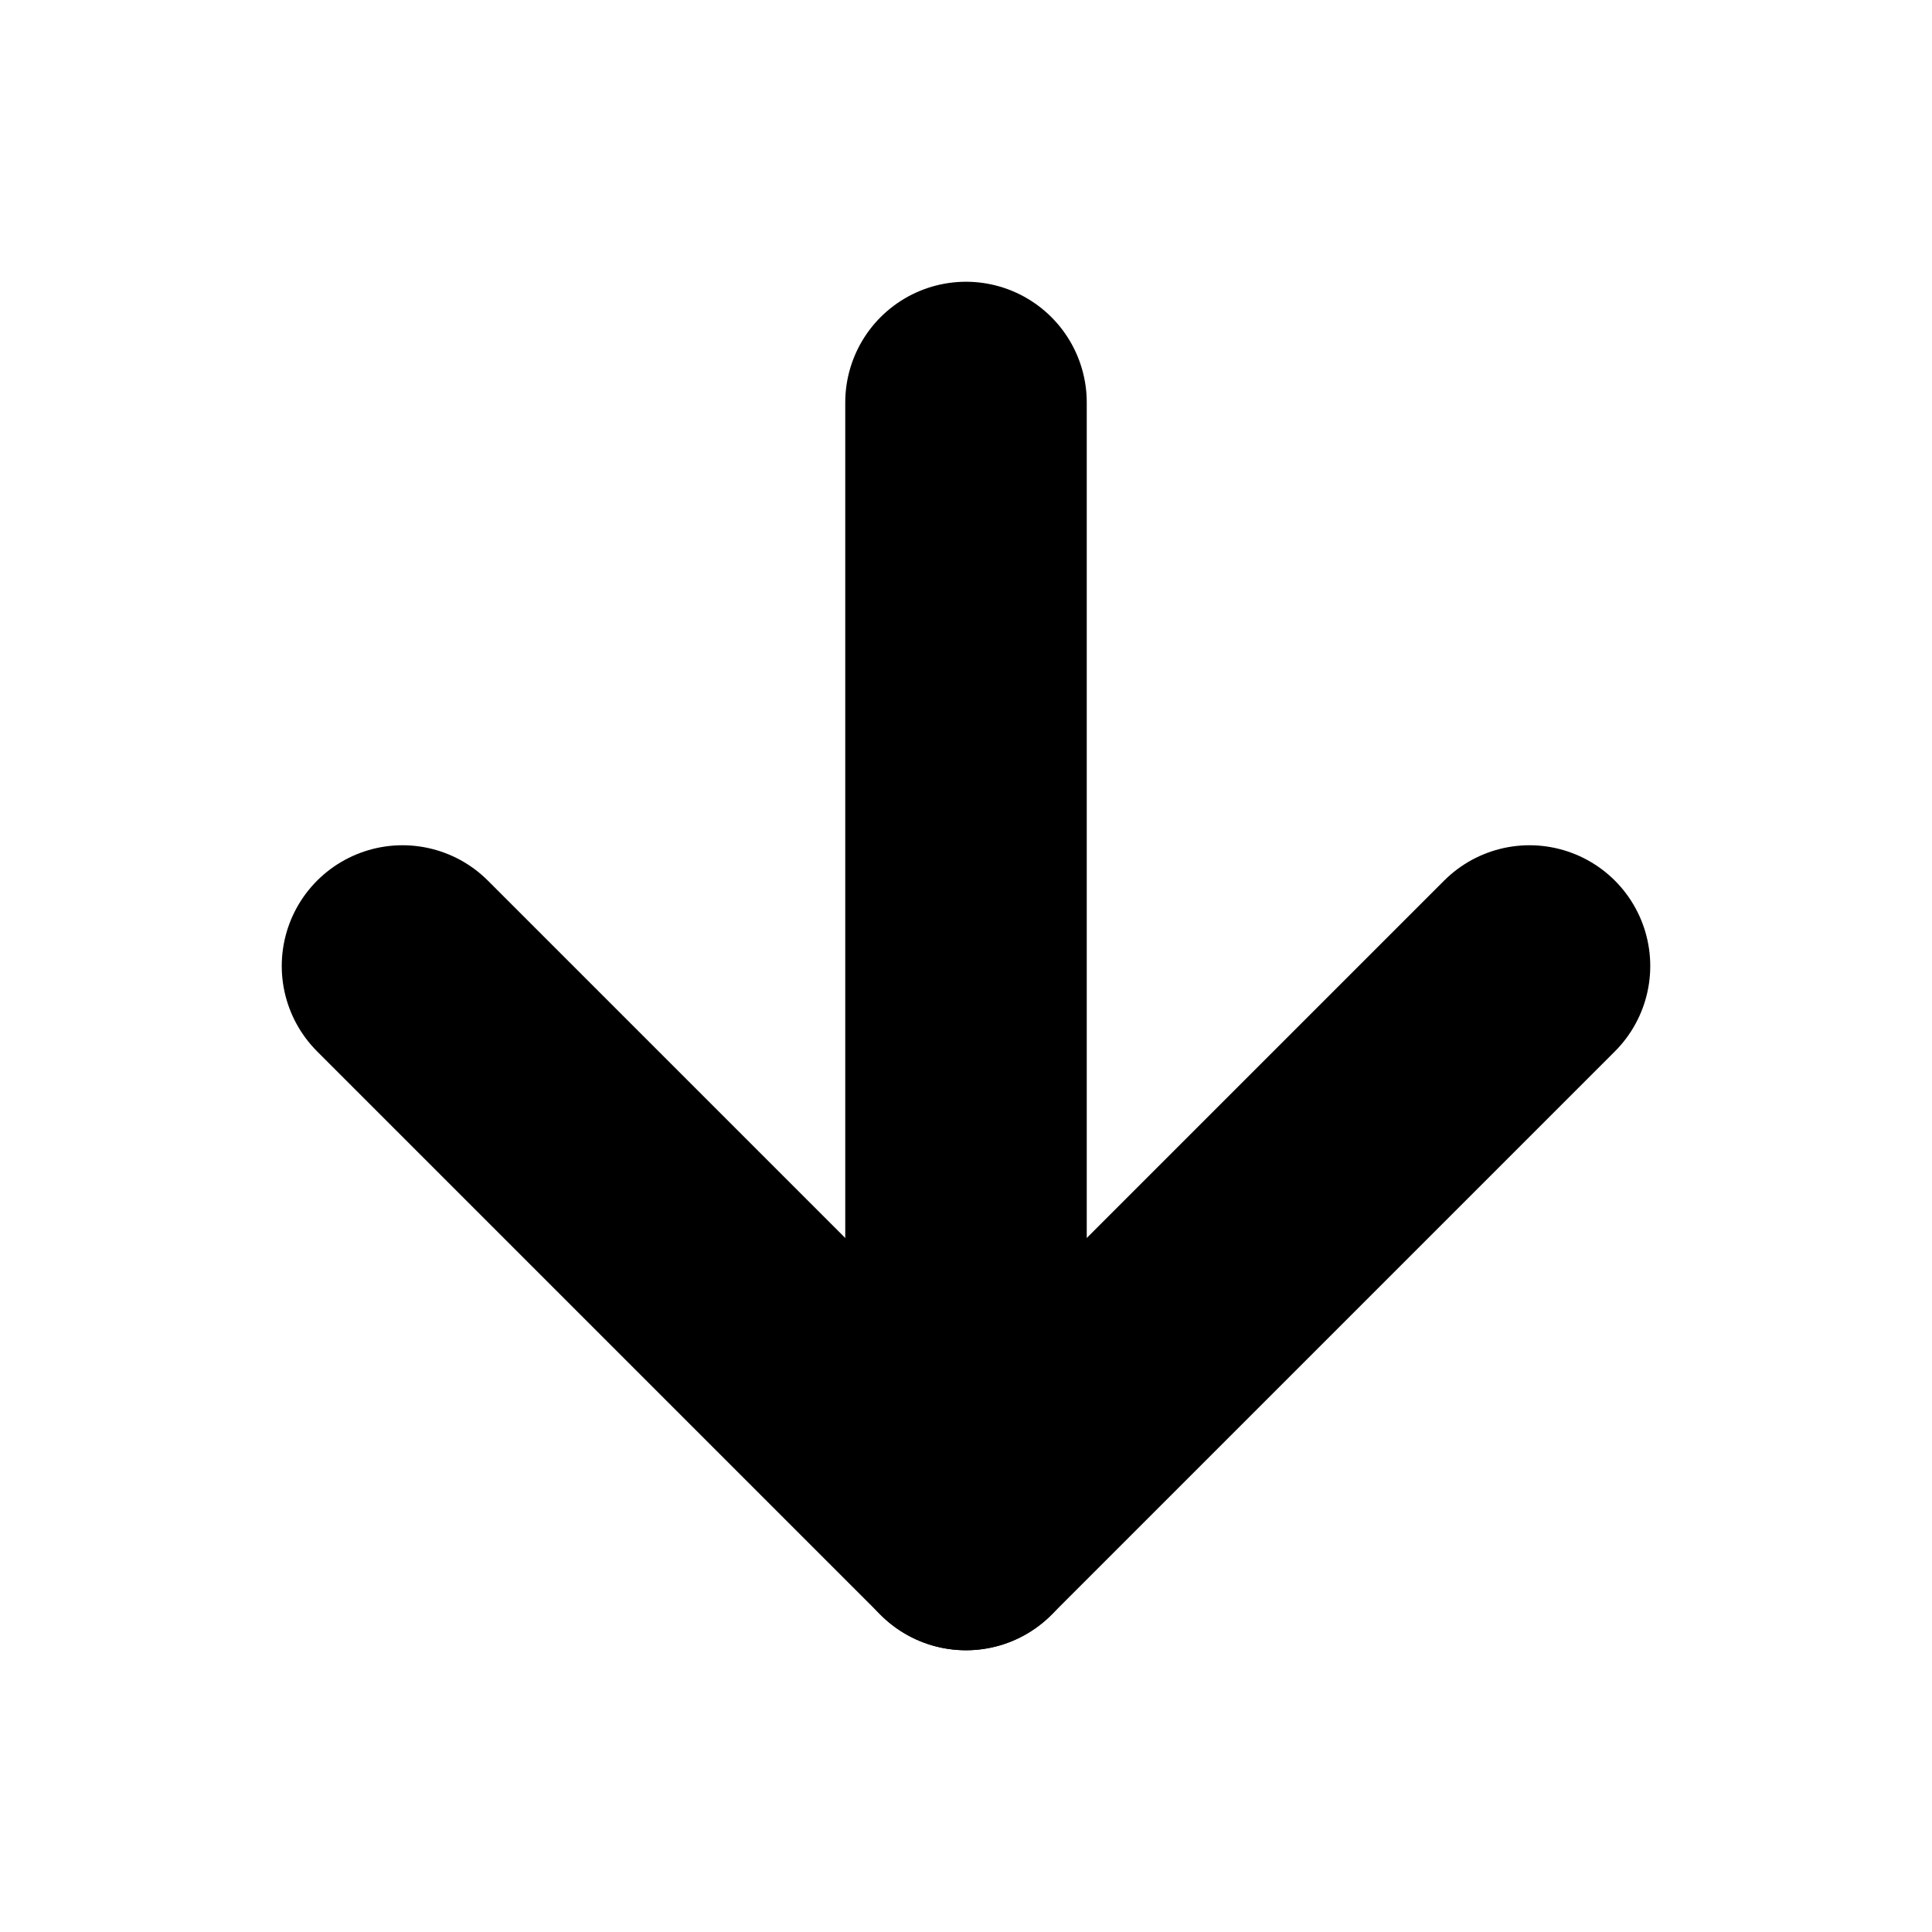 <?xml version="1.0" encoding="UTF-8"?>
<svg xmlns="http://www.w3.org/2000/svg" class="iaf-icon-down" viewBox="0 0 24 24" fill="none">
  <path d="M12 5V19" stroke="currentColor" stroke-width="3" stroke-linecap="round" stroke-linejoin="round"></path>
  <path d="M5 12L12 19L19 12" stroke="currentColor" stroke-width="3" stroke-linecap="round" stroke-linejoin="round"></path>
</svg>
